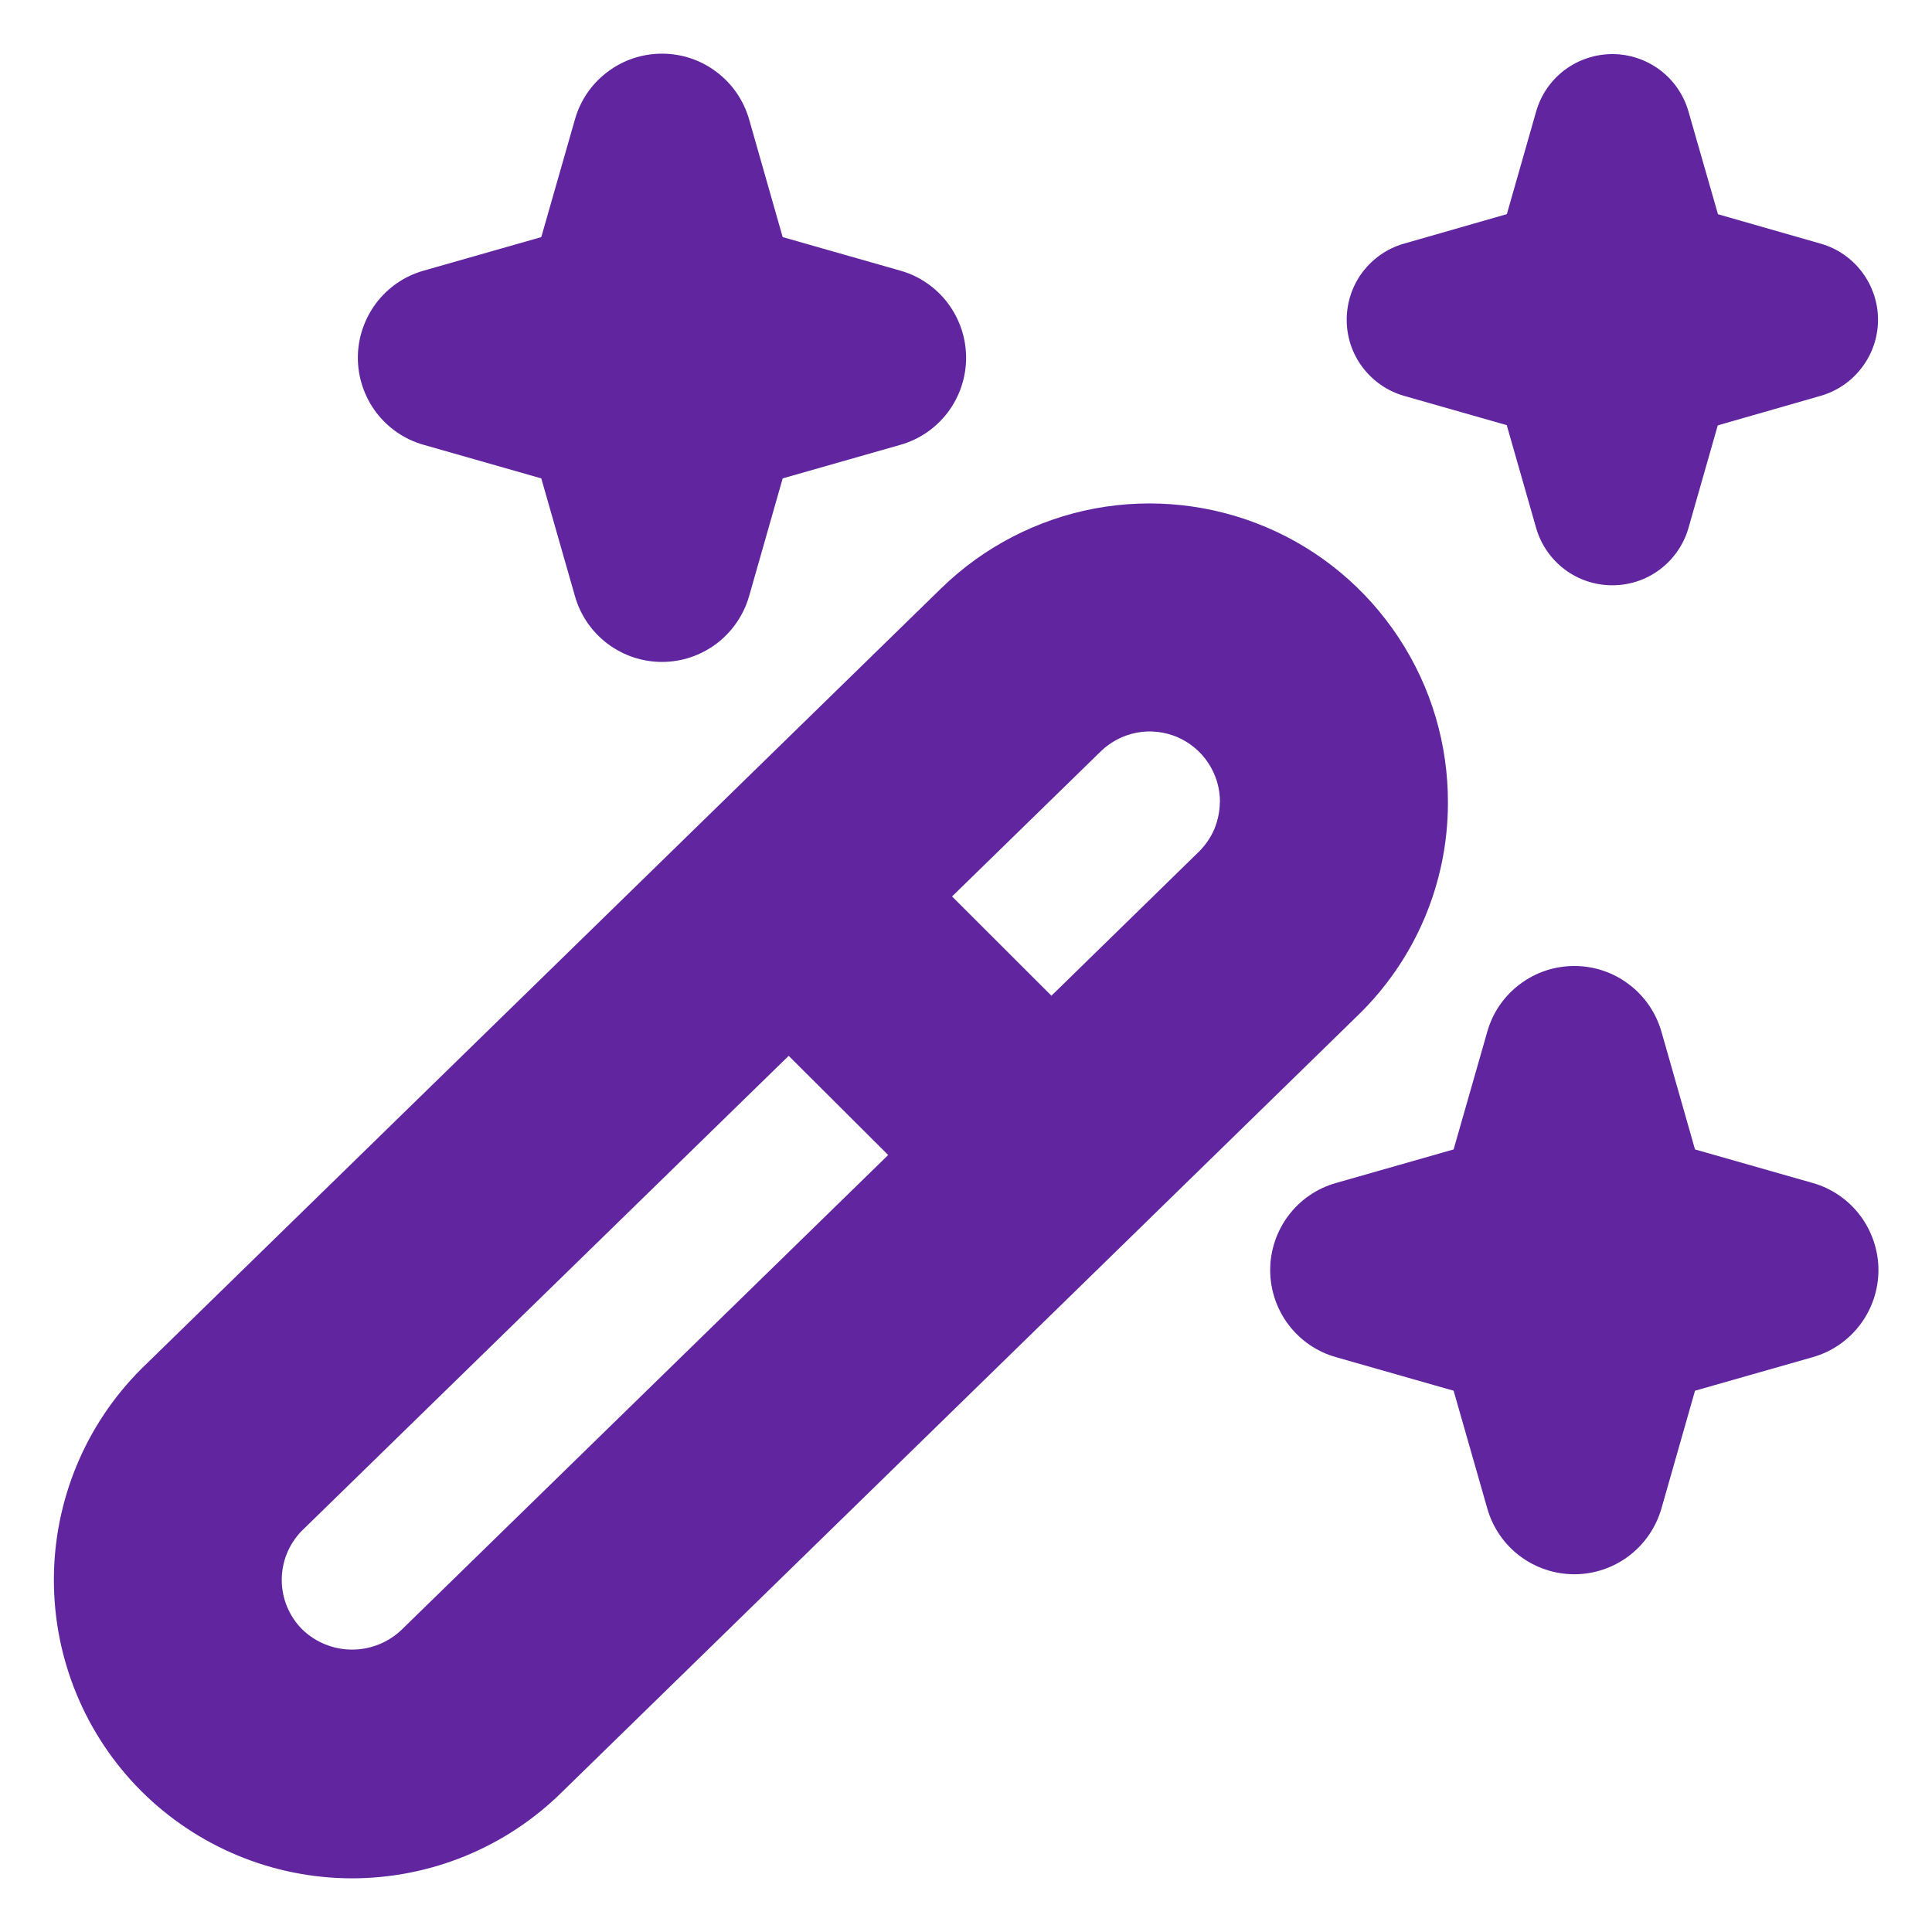 <svg width="18" height="18" viewBox="0 0 18 18" fill="none" xmlns="http://www.w3.org/2000/svg">
<g clip-path="url(#clip0_2803_709)">
<path d="M3.946 2.522L5.043 2.209L5.357 1.111C5.407 0.935 5.513 0.78 5.66 0.67C5.806 0.559 5.984 0.5 6.168 0.5C6.351 0.5 6.529 0.559 6.675 0.67C6.822 0.78 6.928 0.935 6.979 1.111L7.292 2.209L8.39 2.522C8.566 2.572 8.721 2.679 8.831 2.825C8.941 2.972 9.001 3.15 9.001 3.333C9.001 3.516 8.941 3.695 8.831 3.841C8.721 3.987 8.566 4.094 8.39 4.144L7.292 4.457L6.979 5.555C6.928 5.731 6.822 5.886 6.675 5.997C6.529 6.107 6.351 6.167 6.168 6.167C5.984 6.167 5.806 6.107 5.66 5.997C5.513 5.886 5.407 5.731 5.357 5.555L5.043 4.457L3.946 4.144C3.769 4.094 3.614 3.987 3.504 3.841C3.394 3.695 3.334 3.516 3.334 3.333C3.334 3.15 3.394 2.972 3.504 2.825C3.614 2.679 3.769 2.572 3.946 2.522V2.522ZM16.89 11.022L15.792 10.709L15.479 9.611C15.428 9.435 15.322 9.28 15.175 9.17C15.029 9.059 14.851 9 14.668 9C14.484 9 14.306 9.059 14.16 9.17C14.013 9.28 13.907 9.435 13.857 9.611L13.543 10.709L12.446 11.022C12.269 11.072 12.114 11.179 12.004 11.325C11.894 11.472 11.834 11.65 11.834 11.833C11.834 12.016 11.894 12.195 12.004 12.341C12.114 12.487 12.269 12.594 12.446 12.644L13.543 12.957L13.857 14.055C13.907 14.231 14.013 14.386 14.16 14.497C14.306 14.607 14.484 14.667 14.668 14.667C14.851 14.667 15.029 14.607 15.175 14.497C15.322 14.386 15.428 14.231 15.479 14.055L15.792 12.957L16.89 12.644C17.066 12.594 17.221 12.487 17.331 12.341C17.441 12.195 17.501 12.016 17.501 11.833C17.501 11.65 17.441 11.472 17.331 11.325C17.221 11.179 17.066 11.072 16.89 11.022V11.022ZM13.077 3.687L14.038 3.961L14.313 4.923C14.358 5.076 14.451 5.21 14.579 5.306C14.707 5.402 14.862 5.453 15.022 5.453C15.181 5.453 15.337 5.402 15.464 5.306C15.592 5.21 15.685 5.076 15.73 4.923L16.004 3.963L16.966 3.687C17.119 3.642 17.254 3.549 17.349 3.421C17.445 3.294 17.497 3.139 17.497 2.979C17.497 2.819 17.445 2.664 17.349 2.536C17.254 2.409 17.119 2.315 16.966 2.271L16.006 1.996L15.73 1.035C15.685 0.881 15.592 0.747 15.464 0.651C15.337 0.556 15.181 0.504 15.022 0.504C14.862 0.504 14.707 0.556 14.579 0.651C14.451 0.747 14.358 0.881 14.313 1.035L14.039 1.995L13.077 2.271C12.924 2.315 12.79 2.409 12.694 2.536C12.598 2.664 12.547 2.819 12.547 2.979C12.547 3.139 12.598 3.294 12.694 3.421C12.79 3.549 12.924 3.642 13.077 3.687V3.687ZM12.652 9.459L5.237 16.695C4.715 17.212 4.009 17.501 3.274 17.5C2.539 17.498 1.835 17.205 1.315 16.686C0.794 16.164 0.502 15.457 0.502 14.72C0.502 13.983 0.794 13.276 1.315 12.755L8.769 5.481C9.162 5.098 9.658 4.84 10.197 4.738C10.736 4.637 11.293 4.698 11.798 4.912C12.302 5.126 12.732 5.485 13.033 5.944C13.335 6.402 13.493 6.939 13.49 7.487C13.489 7.856 13.414 8.22 13.27 8.559C13.126 8.897 12.915 9.204 12.651 9.46L12.652 9.459ZM8.275 10.761L7.348 9.837L2.808 14.266C2.689 14.39 2.623 14.555 2.625 14.727C2.627 14.898 2.696 15.062 2.818 15.183C2.942 15.302 3.108 15.369 3.28 15.369C3.453 15.369 3.619 15.302 3.743 15.183L8.275 10.761ZM11.366 7.473C11.367 7.344 11.329 7.218 11.258 7.11C11.188 7.002 11.086 6.918 10.968 6.867C10.849 6.817 10.718 6.802 10.591 6.826C10.464 6.85 10.347 6.911 10.255 7.001L8.87 8.352L9.796 9.277L11.168 7.937C11.229 7.877 11.279 7.805 11.313 7.726C11.346 7.646 11.364 7.561 11.365 7.475L11.366 7.473Z" fill="#60259F"/>
</g>
<defs>
<clipPath id="clip0_2803_709">
<rect width="17" height="17" fill="white" transform="translate(0.5 0.5)"/>
</clipPath>
</defs>
</svg>
